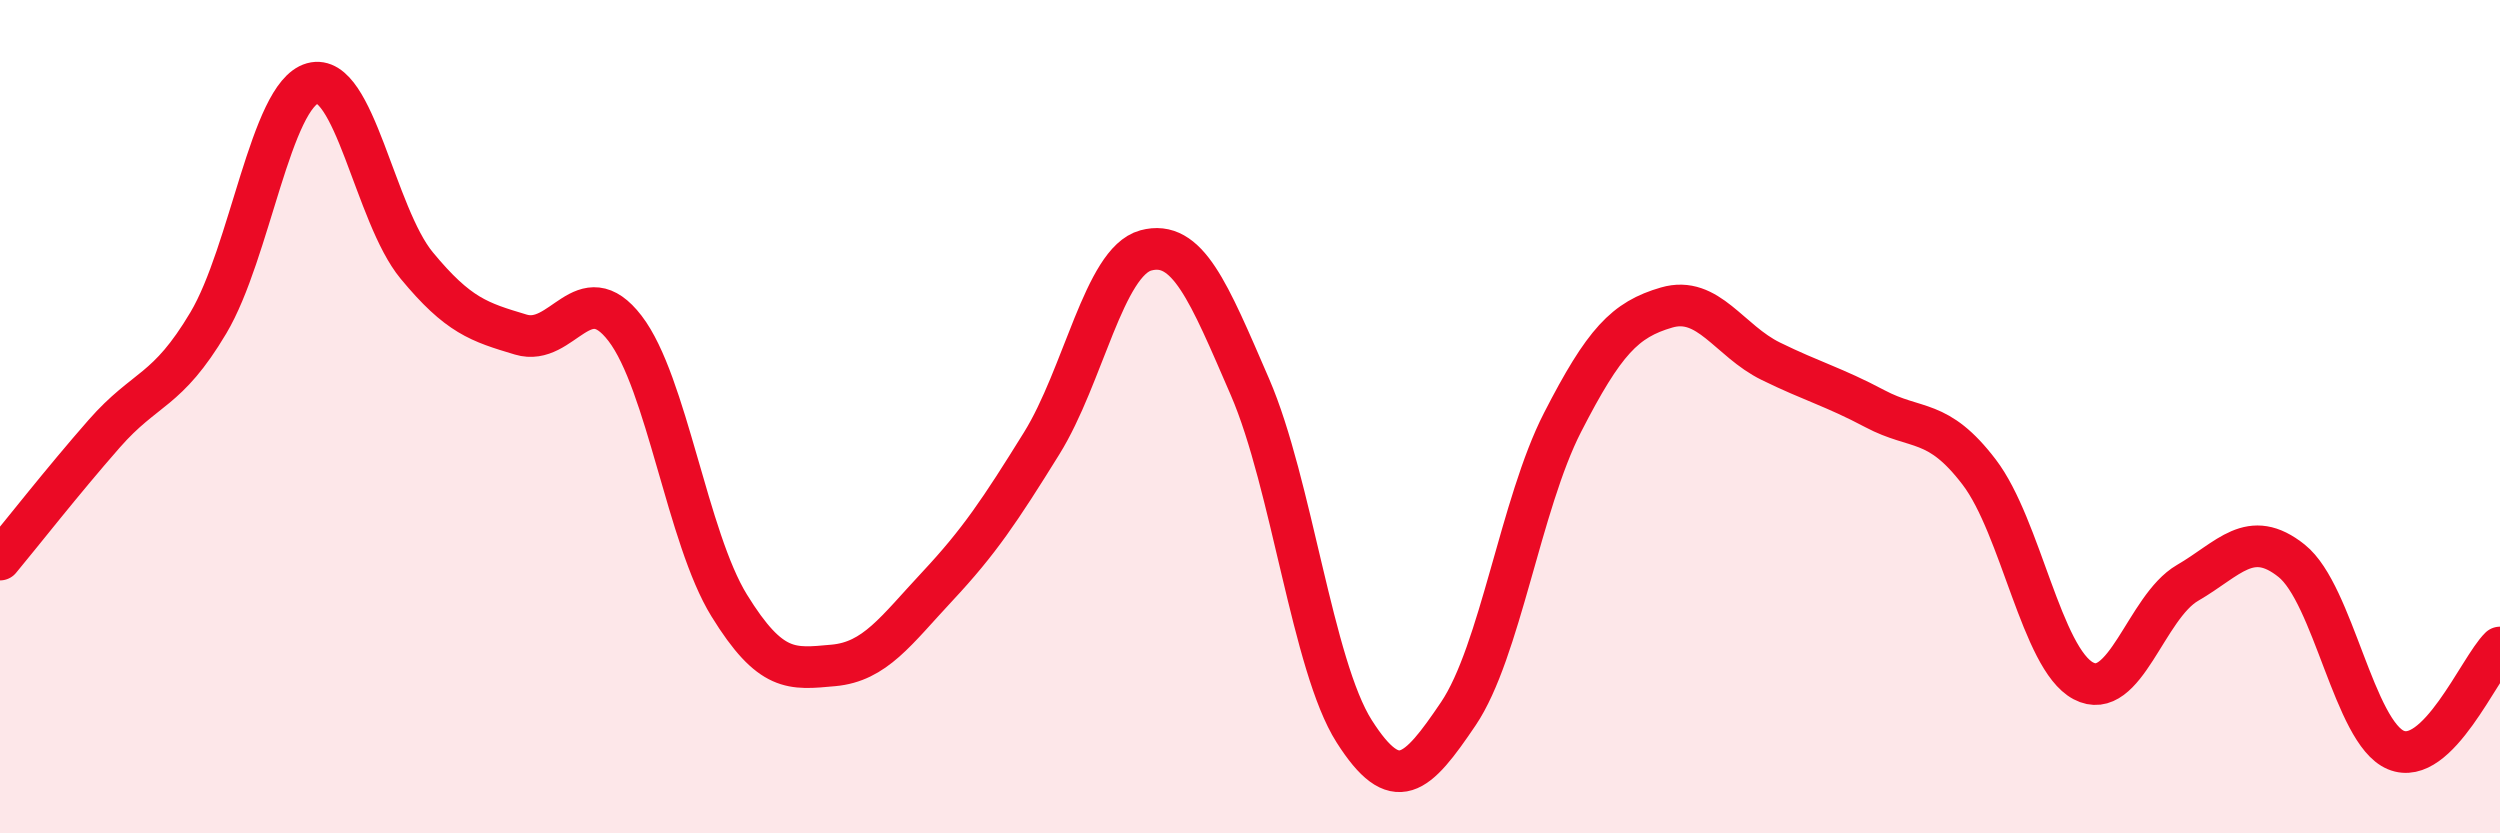 
    <svg width="60" height="20" viewBox="0 0 60 20" xmlns="http://www.w3.org/2000/svg">
      <path
        d="M 0,13.43 C 0.5,12.83 1.5,11.55 2.5,10.41 C 3.5,9.27 4,9.43 5,7.75 C 6,6.07 6.5,2.28 7.5,2 C 8.5,1.72 9,5.16 10,6.37 C 11,7.58 11.5,7.73 12.5,8.03 C 13.5,8.33 14,6.58 15,7.88 C 16,9.18 16.5,12.91 17.5,14.53 C 18.5,16.15 19,16.06 20,15.97 C 21,15.88 21.5,15.14 22.5,14.07 C 23.5,13 24,12.25 25,10.64 C 26,9.03 26.5,6.28 27.5,6.01 C 28.5,5.74 29,6.98 30,9.29 C 31,11.6 31.5,15.98 32.5,17.55 C 33.5,19.12 34,18.61 35,17.13 C 36,15.65 36.5,12.09 37.5,10.14 C 38.5,8.19 39,7.67 40,7.38 C 41,7.09 41.5,8.18 42.5,8.67 C 43.5,9.16 44,9.28 45,9.81 C 46,10.34 46.5,10.02 47.5,11.33 C 48.5,12.64 49,15.81 50,16.34 C 51,16.87 51.5,14.57 52.5,13.99 C 53.5,13.41 54,12.66 55,13.46 C 56,14.26 56.5,17.58 57.5,18 C 58.5,18.42 59.5,16.03 60,15.54L60 20L0 20Z"
        fill="#EB0A25"
        opacity="0.1"
        stroke-linecap="round"
        stroke-linejoin="round"
      />
      <path
        d="M 0,13.43 C 0.5,12.83 1.5,11.55 2.5,10.41 C 3.5,9.27 4,9.43 5,7.75 C 6,6.07 6.5,2.28 7.5,2 C 8.5,1.72 9,5.16 10,6.37 C 11,7.58 11.5,7.73 12.5,8.03 C 13.5,8.33 14,6.58 15,7.88 C 16,9.18 16.5,12.91 17.5,14.53 C 18.5,16.15 19,16.06 20,15.97 C 21,15.88 21.5,15.14 22.5,14.07 C 23.5,13 24,12.25 25,10.64 C 26,9.03 26.5,6.28 27.5,6.01 C 28.5,5.74 29,6.98 30,9.29 C 31,11.6 31.5,15.98 32.5,17.55 C 33.5,19.12 34,18.61 35,17.13 C 36,15.65 36.5,12.09 37.5,10.14 C 38.5,8.19 39,7.67 40,7.38 C 41,7.09 41.5,8.18 42.5,8.67 C 43.5,9.16 44,9.28 45,9.81 C 46,10.34 46.5,10.02 47.5,11.33 C 48.5,12.64 49,15.81 50,16.34 C 51,16.87 51.5,14.57 52.5,13.99 C 53.5,13.41 54,12.66 55,13.46 C 56,14.26 56.5,17.58 57.5,18 C 58.5,18.42 59.5,16.03 60,15.54"
        stroke="#EB0A25"
        stroke-width="1"
        fill="none"
        stroke-linecap="round"
        stroke-linejoin="round"
      />
    </svg>
  